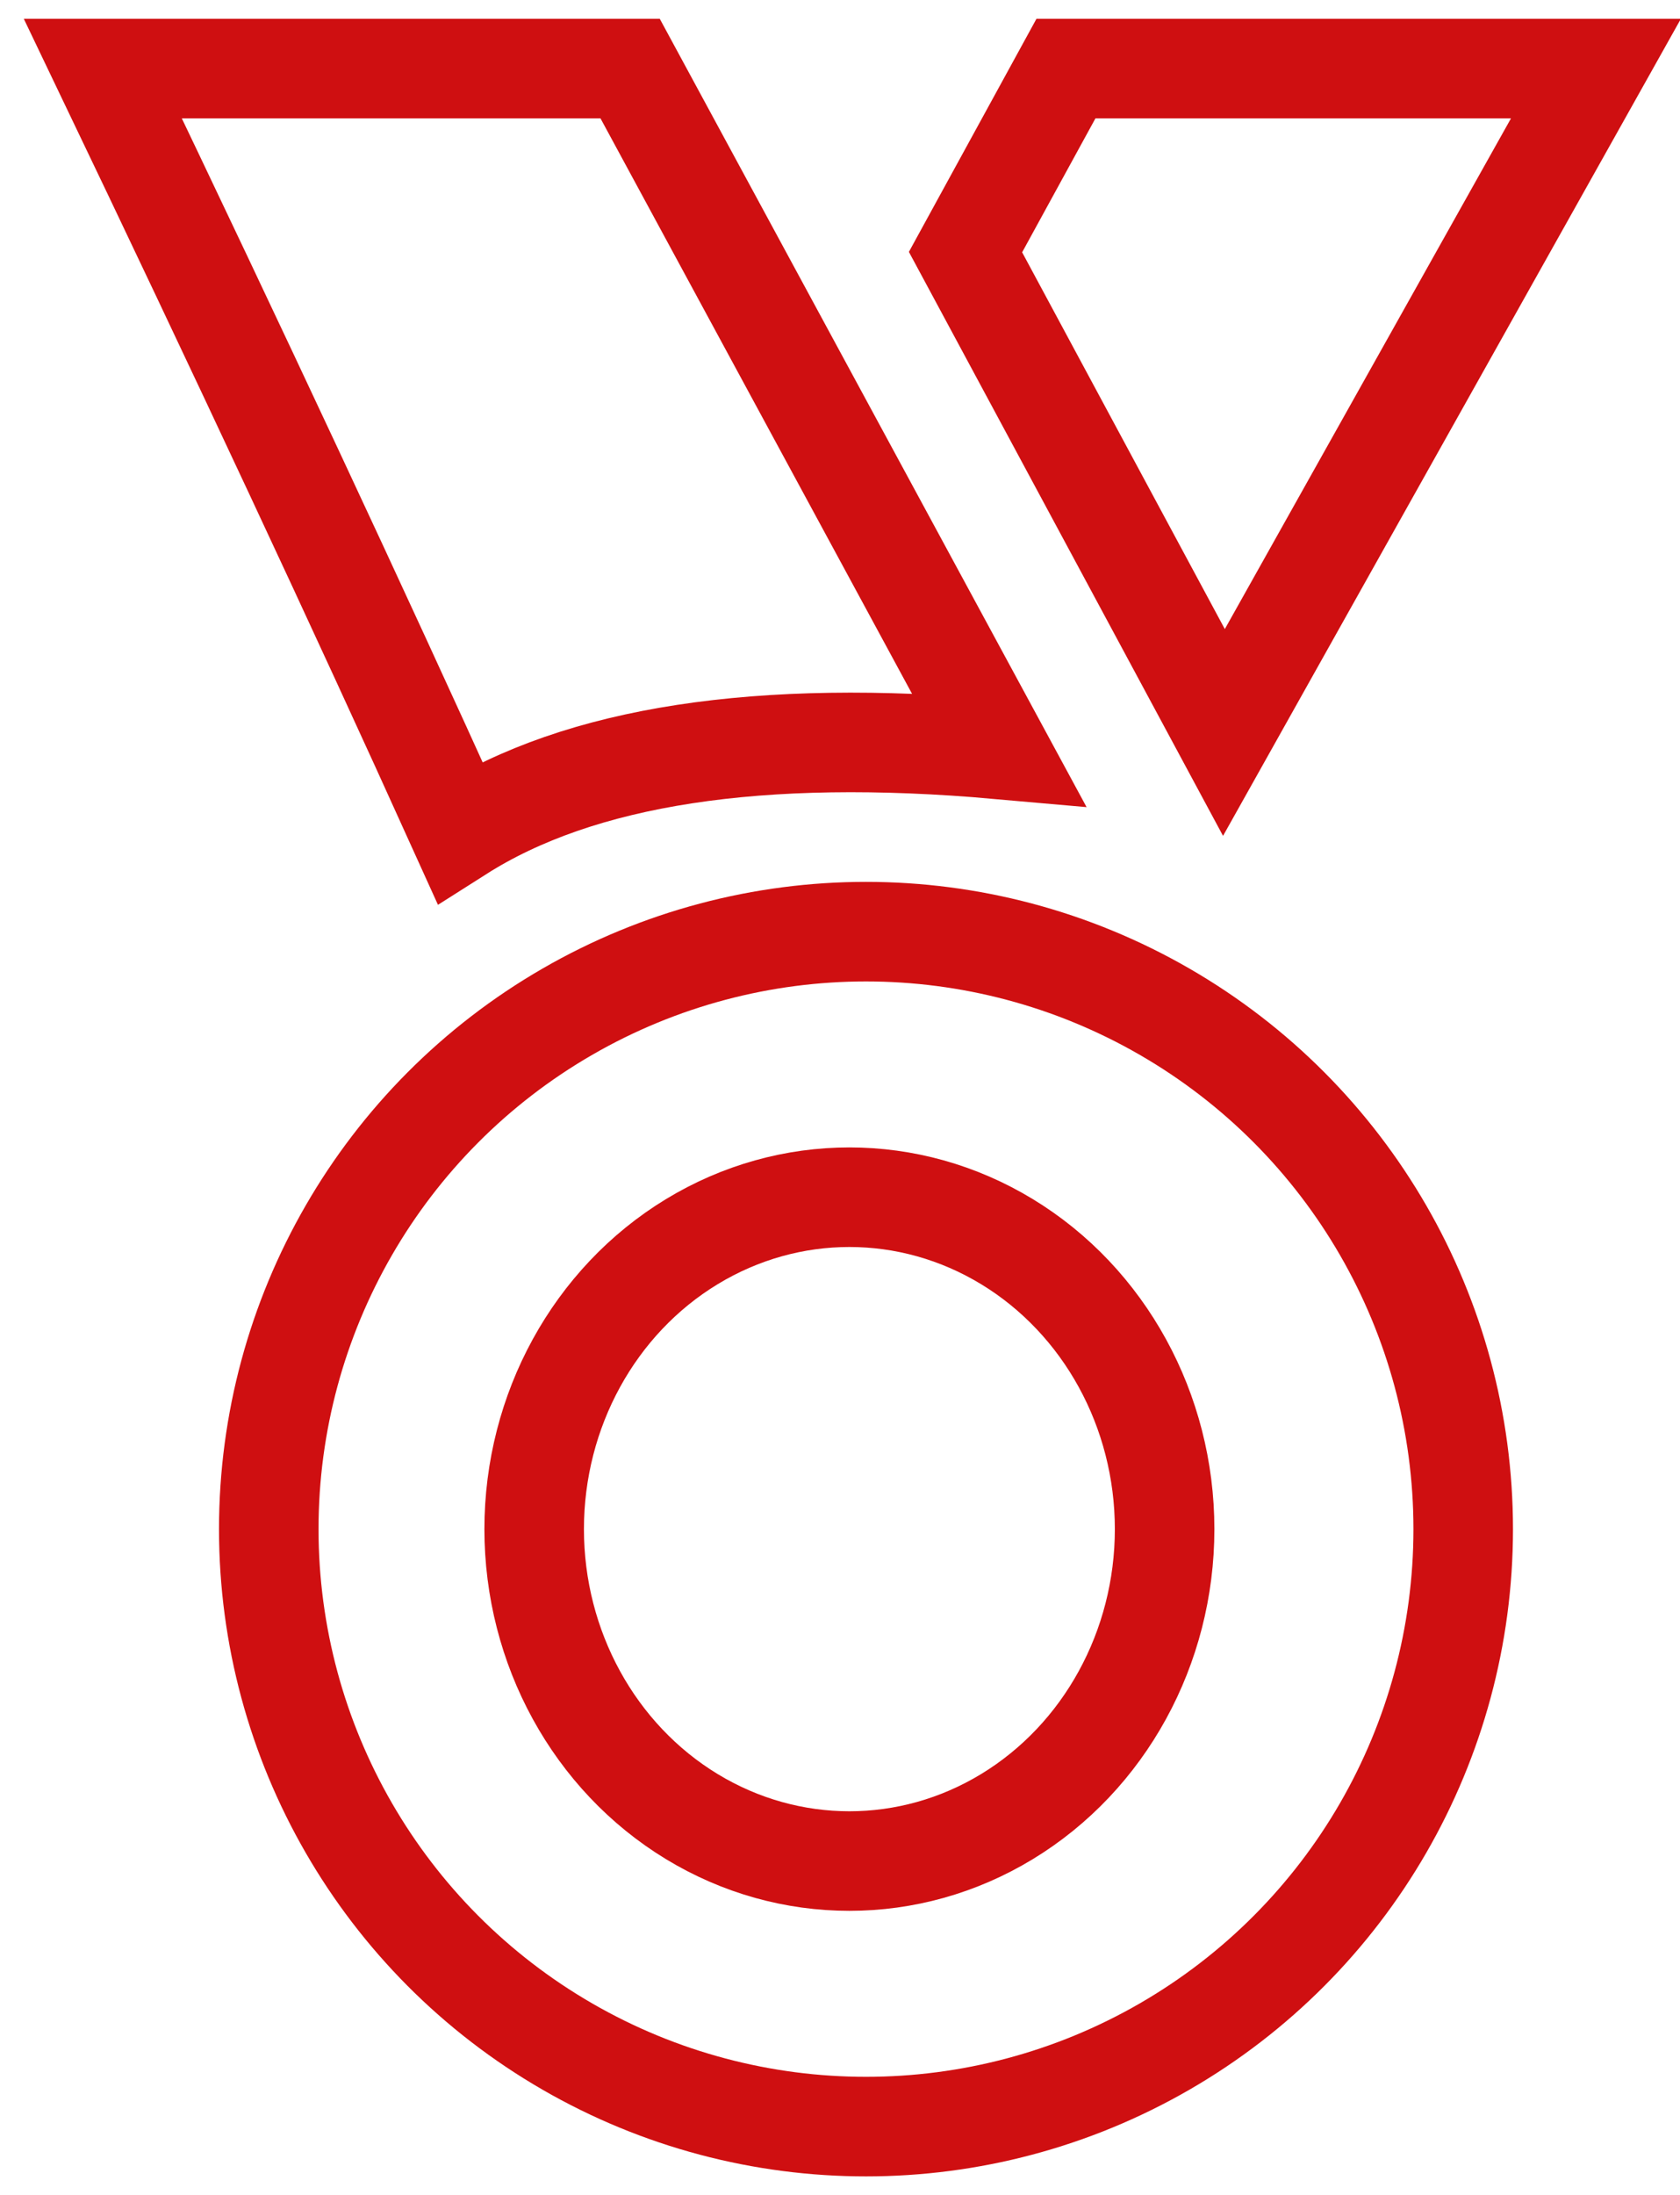<svg xmlns="http://www.w3.org/2000/svg" width="49" height="64" viewBox="0 0 49 64">
    <g fill="none" fill-rule="evenodd" stroke="#CF0F11" stroke-width="2.903" transform="translate(3 2)">
        <ellipse cx="21.774" cy="42.581" rx="9.194" ry="9.677"/>
        <circle cx="22.258" cy="42.581" r="17.419"/>
        <path d="M0 0h15.379l10.75 19.847c-6.976-.619-12.217.185-15.722 2.411C7.437 15.696 3.968 8.277 0 0zM25.161 5.35l7.537 14.005L43.548 0H28.09z"/>
    </g>
</svg>
